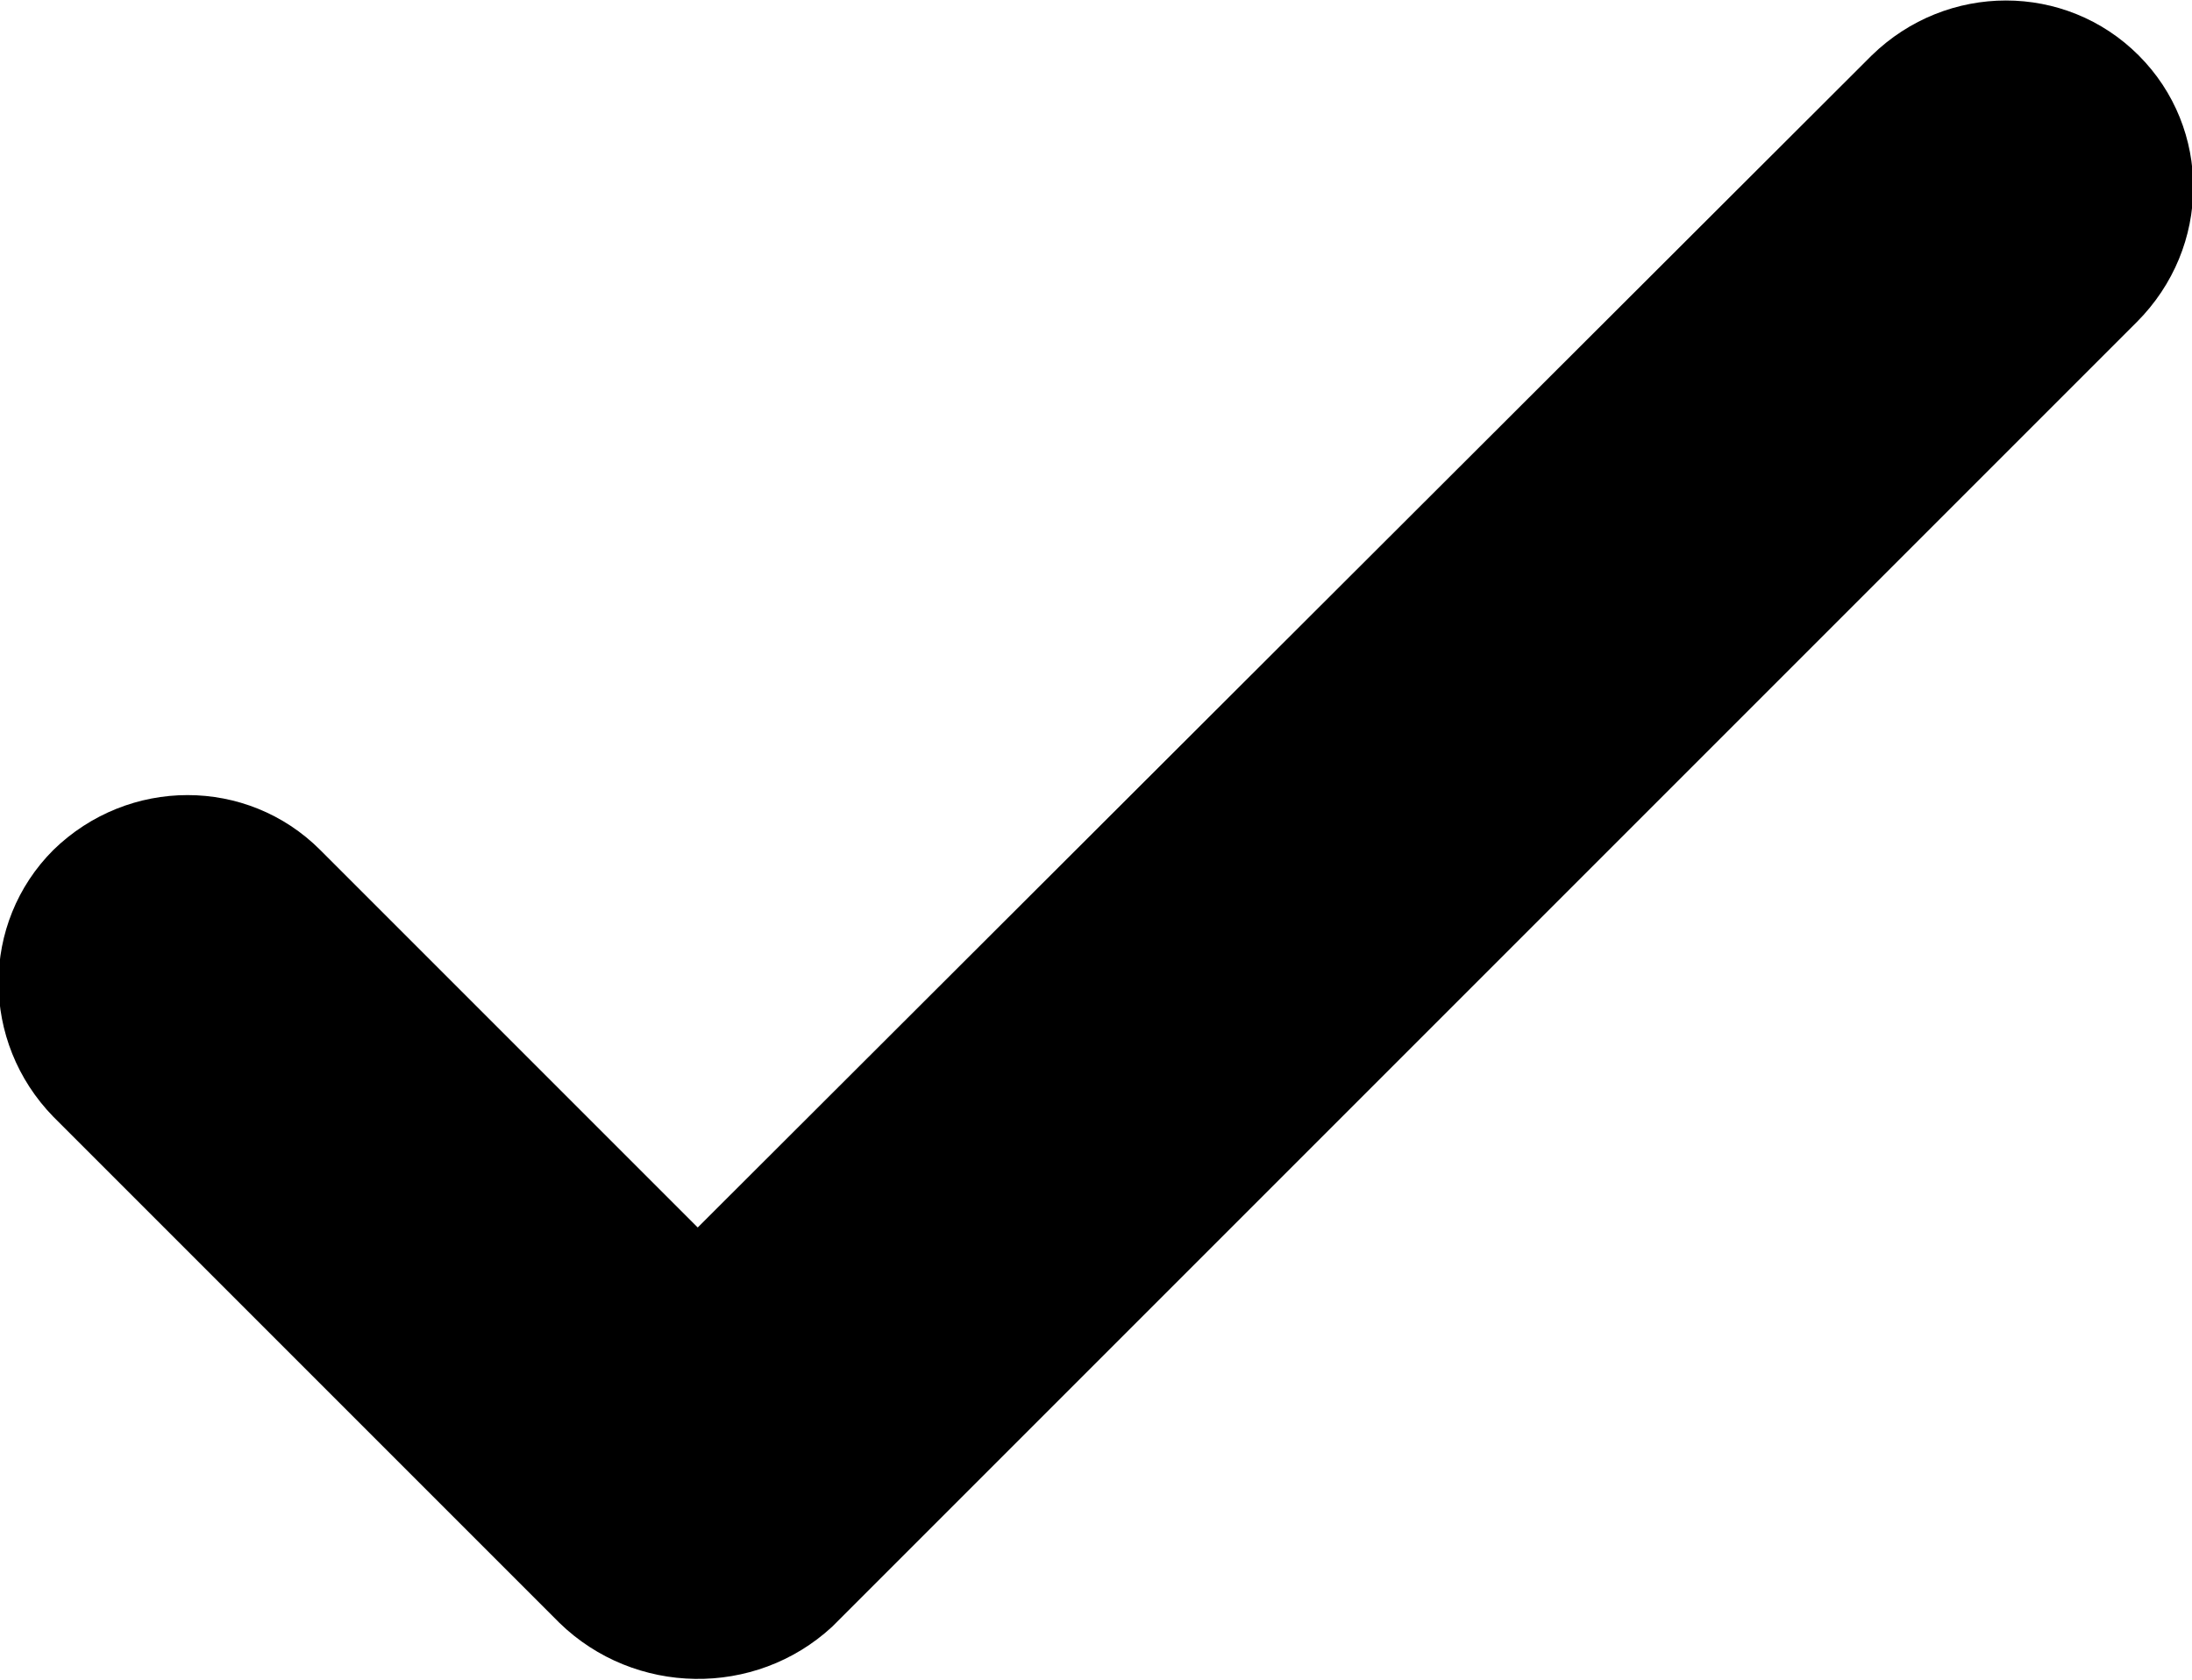 <?xml version="1.0" encoding="utf-8"?>
<!-- Generator: Adobe Illustrator 25.3.1, SVG Export Plug-In . SVG Version: 6.00 Build 0)  -->
<svg version="1.2" baseProfile="tiny" id="Ebene_1" xmlns="http://www.w3.org/2000/svg" xmlns:xlink="http://www.w3.org/1999/xlink"
	 x="0px" y="0px" viewBox="0 0 110.9 85" overflow="visible" xml:space="preserve">
<path d="M108.2,2.8c-3.7-3.7-9.7-3.7-13.5,0L35.3,62.1L16.2,43c-3.7-3.7-9.7-3.7-13.5,0l0,0c-3.7,3.7-3.7,9.7,0,13.5l25.6,25.6
	c3.8,3.7,9.9,3.8,13.8,0.2l66-66C111.9,12.5,111.9,6.5,108.2,2.8z"/>
</svg>
